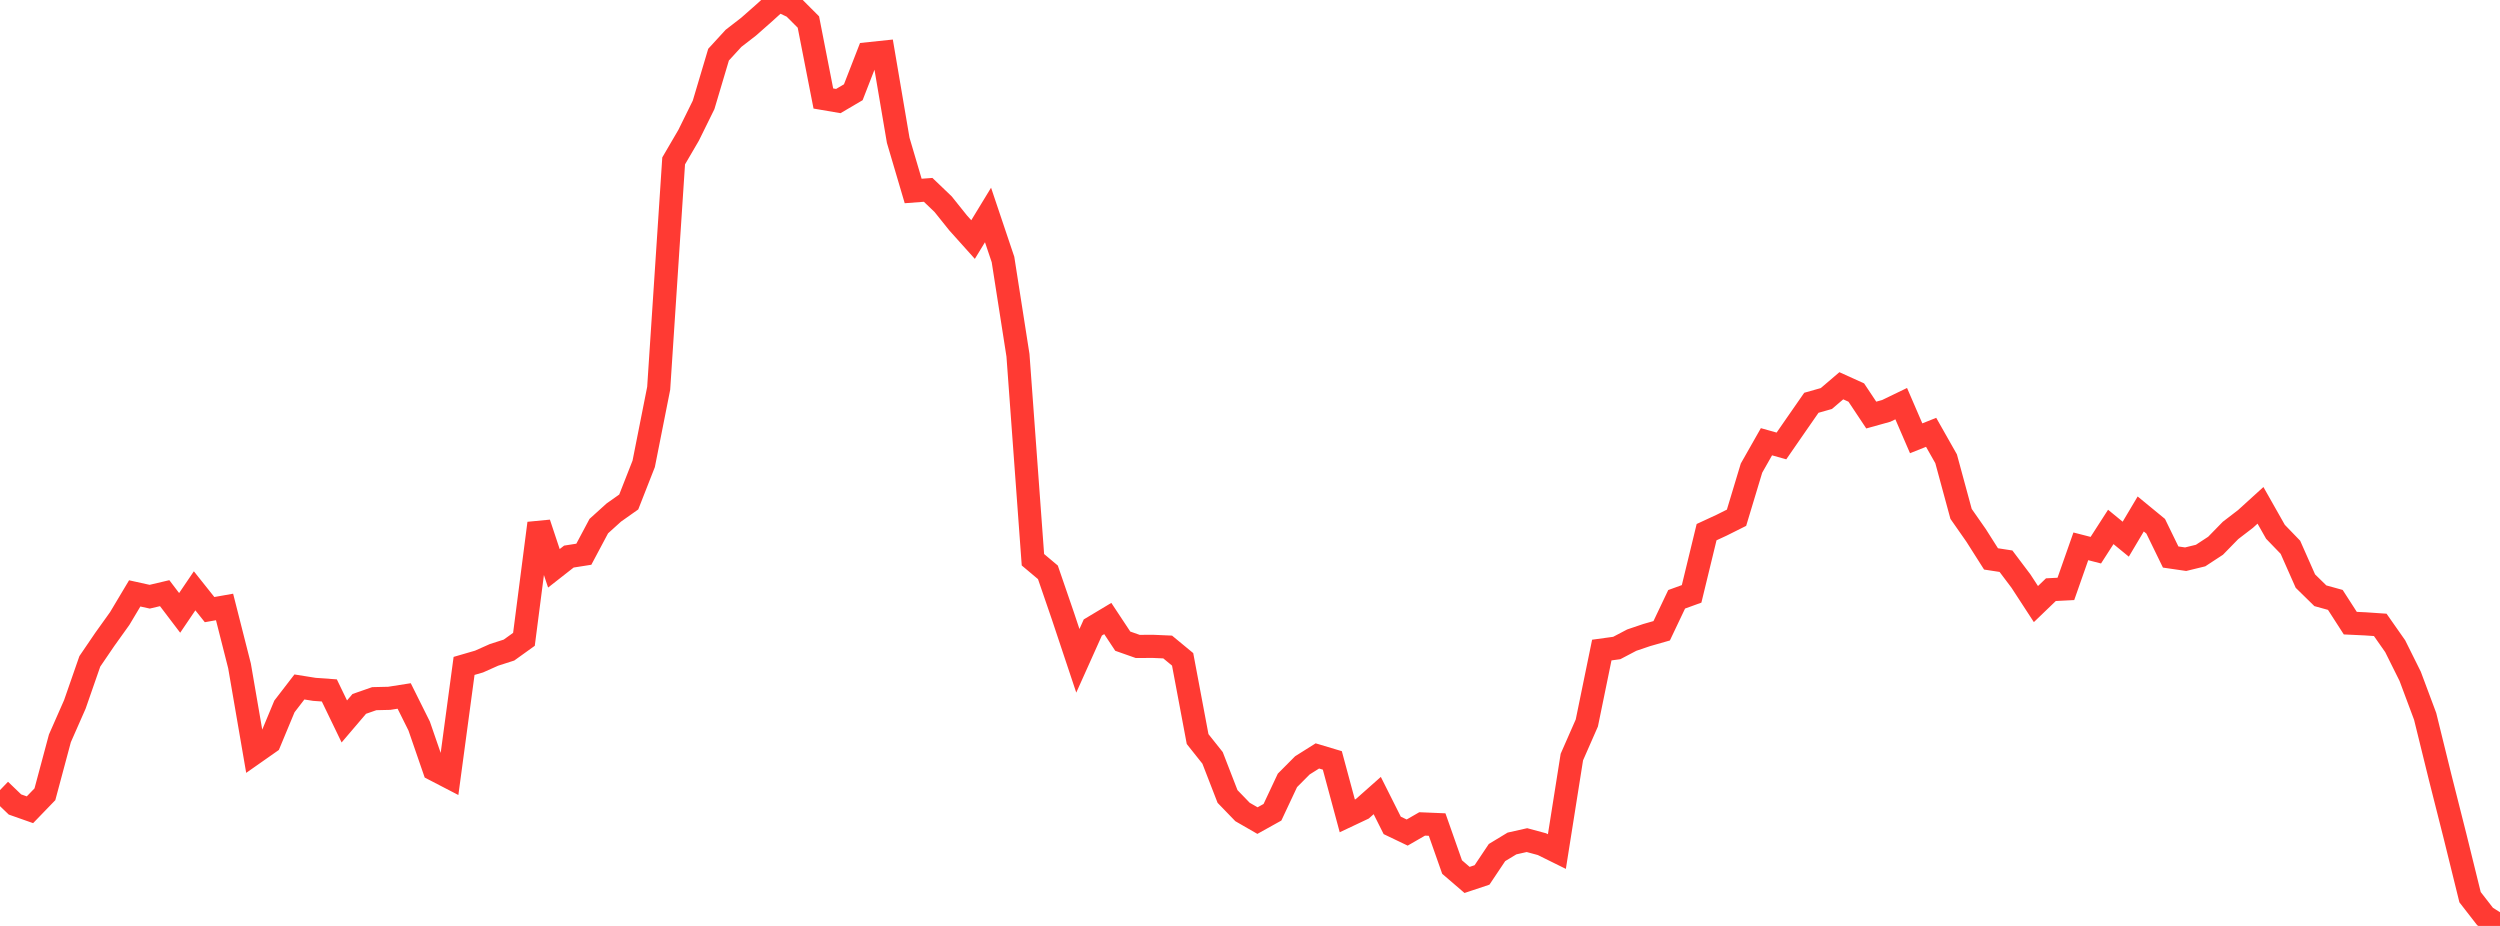 <?xml version="1.0" standalone="no"?>
<!DOCTYPE svg PUBLIC "-//W3C//DTD SVG 1.1//EN" "http://www.w3.org/Graphics/SVG/1.1/DTD/svg11.dtd">

<svg width="135" height="50" viewBox="0 0 135 50" preserveAspectRatio="none" 
  xmlns="http://www.w3.org/2000/svg"
  xmlns:xlink="http://www.w3.org/1999/xlink">


<polyline points="0.0, 42.665 0.808, 43.442 1.617, 43.727 2.425, 42.891 3.234, 39.871 4.042, 38.037 4.85, 35.714 5.659, 34.526 6.467, 33.397 7.275, 32.043 8.084, 32.222 8.892, 32.031 9.701, 33.096 10.509, 31.904 11.317, 32.919 12.126, 32.776 12.934, 35.958 13.743, 40.657 14.551, 40.09 15.359, 38.147 16.168, 37.096 16.976, 37.225 17.784, 37.283 18.593, 38.958 19.401, 38.01 20.21, 37.728 21.018, 37.709 21.826, 37.582 22.635, 39.206 23.443, 41.548 24.251, 41.967 25.06, 35.959 25.868, 35.724 26.677, 35.363 27.485, 35.104 28.293, 34.524 29.102, 28.257 29.91, 30.689 30.719, 30.055 31.527, 29.928 32.335, 28.41 33.144, 27.678 33.952, 27.107 34.76, 25.048 35.569, 20.968 36.377, 8.689 37.186, 7.304 37.994, 5.664 38.802, 2.951 39.611, 2.069 40.419, 1.444 41.228, 0.732 42.036, 0.0 42.844, 0.38 43.653, 1.189 44.461, 5.319 45.269, 5.457 46.078, 4.981 46.886, 2.903 47.695, 2.818 48.503, 7.575 49.311, 10.313 50.12, 10.252 50.928, 11.025 51.737, 12.035 52.545, 12.936 53.353, 11.608 54.162, 14.013 54.97, 19.183 55.778, 30.226 56.587, 30.906 57.395, 33.258 58.204, 35.684 59.012, 33.884 59.82, 33.4 60.629, 34.623 61.437, 34.908 62.246, 34.903 63.054, 34.938 63.862, 35.605 64.671, 39.91 65.479, 40.926 66.287, 43.01 67.096, 43.847 67.904, 44.312 68.713, 43.862 69.521, 42.141 70.329, 41.329 71.138, 40.82 71.946, 41.062 72.754, 44.058 73.563, 43.676 74.371, 42.96 75.18, 44.571 75.988, 44.958 76.796, 44.492 77.605, 44.526 78.413, 46.821 79.222, 47.516 80.03, 47.246 80.838, 46.038 81.647, 45.548 82.455, 45.366 83.263, 45.584 84.072, 45.984 84.88, 40.882 85.689, 39.04 86.497, 35.103 87.305, 34.992 88.114, 34.567 88.922, 34.293 89.731, 34.062 90.539, 32.362 91.347, 32.069 92.156, 28.736 92.964, 28.362 93.772, 27.958 94.581, 25.278 95.389, 23.854 96.198, 24.081 97.006, 22.913 97.814, 21.75 98.623, 21.521 99.431, 20.831 100.24, 21.198 101.048, 22.413 101.856, 22.188 102.665, 21.797 103.473, 23.668 104.281, 23.345 105.09, 24.774 105.898, 27.75 106.707, 28.908 107.515, 30.181 108.323, 30.305 109.132, 31.379 109.94, 32.62 110.749, 31.842 111.557, 31.801 112.365, 29.502 113.174, 29.71 113.982, 28.454 114.79, 29.116 115.599, 27.754 116.407, 28.418 117.216, 30.079 118.024, 30.197 118.832, 30 119.641, 29.47 120.449, 28.643 121.257, 28.023 122.066, 27.288 122.874, 28.716 123.683, 29.554 124.491, 31.379 125.299, 32.171 126.108, 32.395 126.916, 33.65 127.725, 33.688 128.533, 33.743 129.341, 34.896 130.15, 36.522 130.958, 38.684 131.766, 41.966 132.575, 45.169 133.383, 48.447 134.192, 49.489 135.0, 50.0" fill="none" stroke="#ff3a33" stroke-width="1.25"/>

</svg>